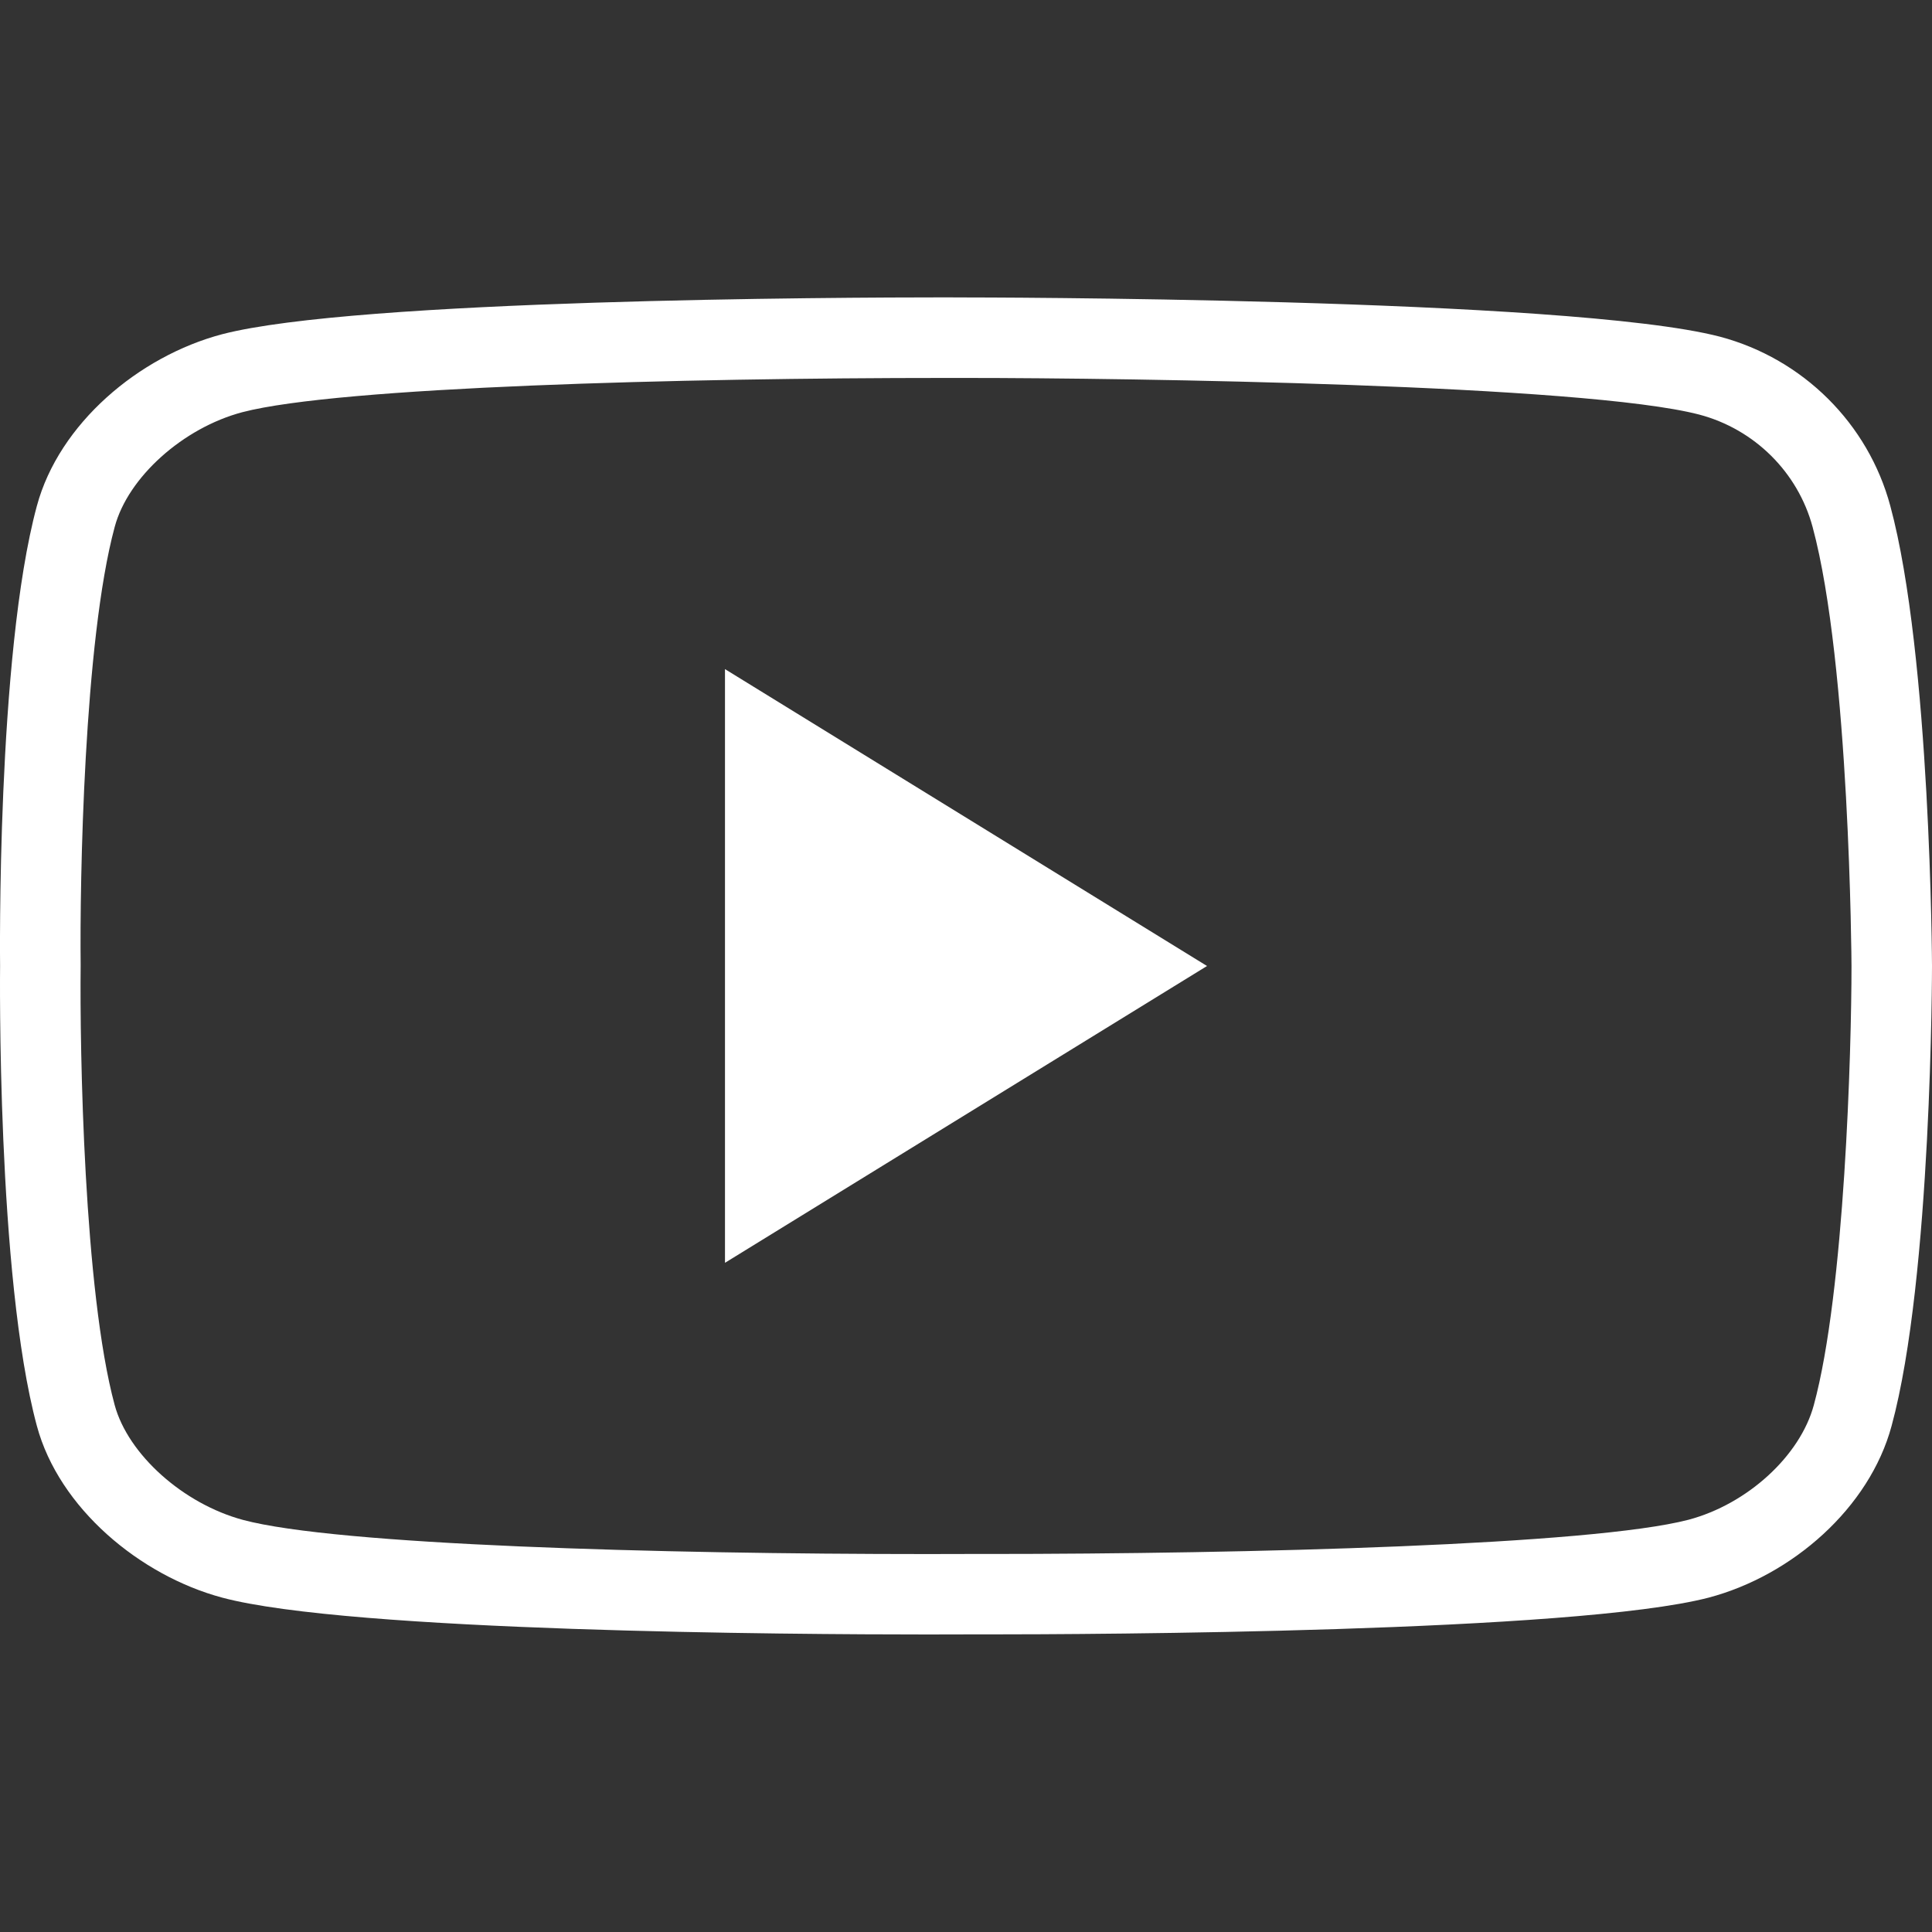 <svg width="24" height="24" viewBox="0 0 24 24" fill="none" xmlns="http://www.w3.org/2000/svg">
<rect x="0" y="0" width="24" height="24" fill="#333333" stroke="none"/>
<g clip-path="url(#clip0_8029_92870)">
<path d="M23.482 6.285C23.208 5.264 22.4 4.457 21.364 4.182C19.49 3.695 11.993 3.695 11.993 3.695C11.993 3.695 11.902 3.694 11.738 3.694C10.426 3.694 4.425 3.718 2.759 4.152C1.723 4.426 0.733 5.264 0.458 6.285C-0.045 8.144 0.001 11.999 0.001 11.999C0.001 11.999 -0.044 15.854 0.458 17.713C0.733 18.734 1.738 19.572 2.759 19.846C4.345 20.271 9.858 20.304 11.517 20.304C11.819 20.304 11.993 20.303 11.993 20.303C11.993 20.303 12.084 20.303 12.248 20.303C13.561 20.303 19.561 20.279 21.227 19.846C22.263 19.571 23.223 18.733 23.498 17.713C24 15.87 24 11.999 24 11.999C24 11.999 23.985 8.144 23.482 6.285ZM22.532 17.454C22.362 18.086 21.706 18.685 20.975 18.879C19.769 19.193 15.52 19.304 12.248 19.304L11.987 19.304C11.985 19.304 11.814 19.305 11.518 19.305C8.173 19.305 4.184 19.193 3.019 18.881C2.275 18.681 1.59 18.067 1.424 17.452C1.042 16.039 0.99 13.045 1.002 11.988C0.99 10.953 1.042 7.959 1.425 6.545C1.59 5.928 2.274 5.315 3.012 5.12C4.218 4.806 8.466 4.695 11.738 4.695L11.993 4.695C14.043 4.695 19.677 4.777 21.108 5.15C21.794 5.331 22.334 5.866 22.517 6.547C22.979 8.257 23 11.966 23 11.999C23 13.039 22.916 16.044 22.532 17.454Z" fill="white"/>
<path d="M9.006 15.687L14.994 12L9.006 8.312V15.687Z" fill="white"/>
</g>
<defs>
<clipPath id="clip0_8029_92870">
<rect width="24" height="24" fill="white"/>
</clipPath>
</defs>
</svg>
